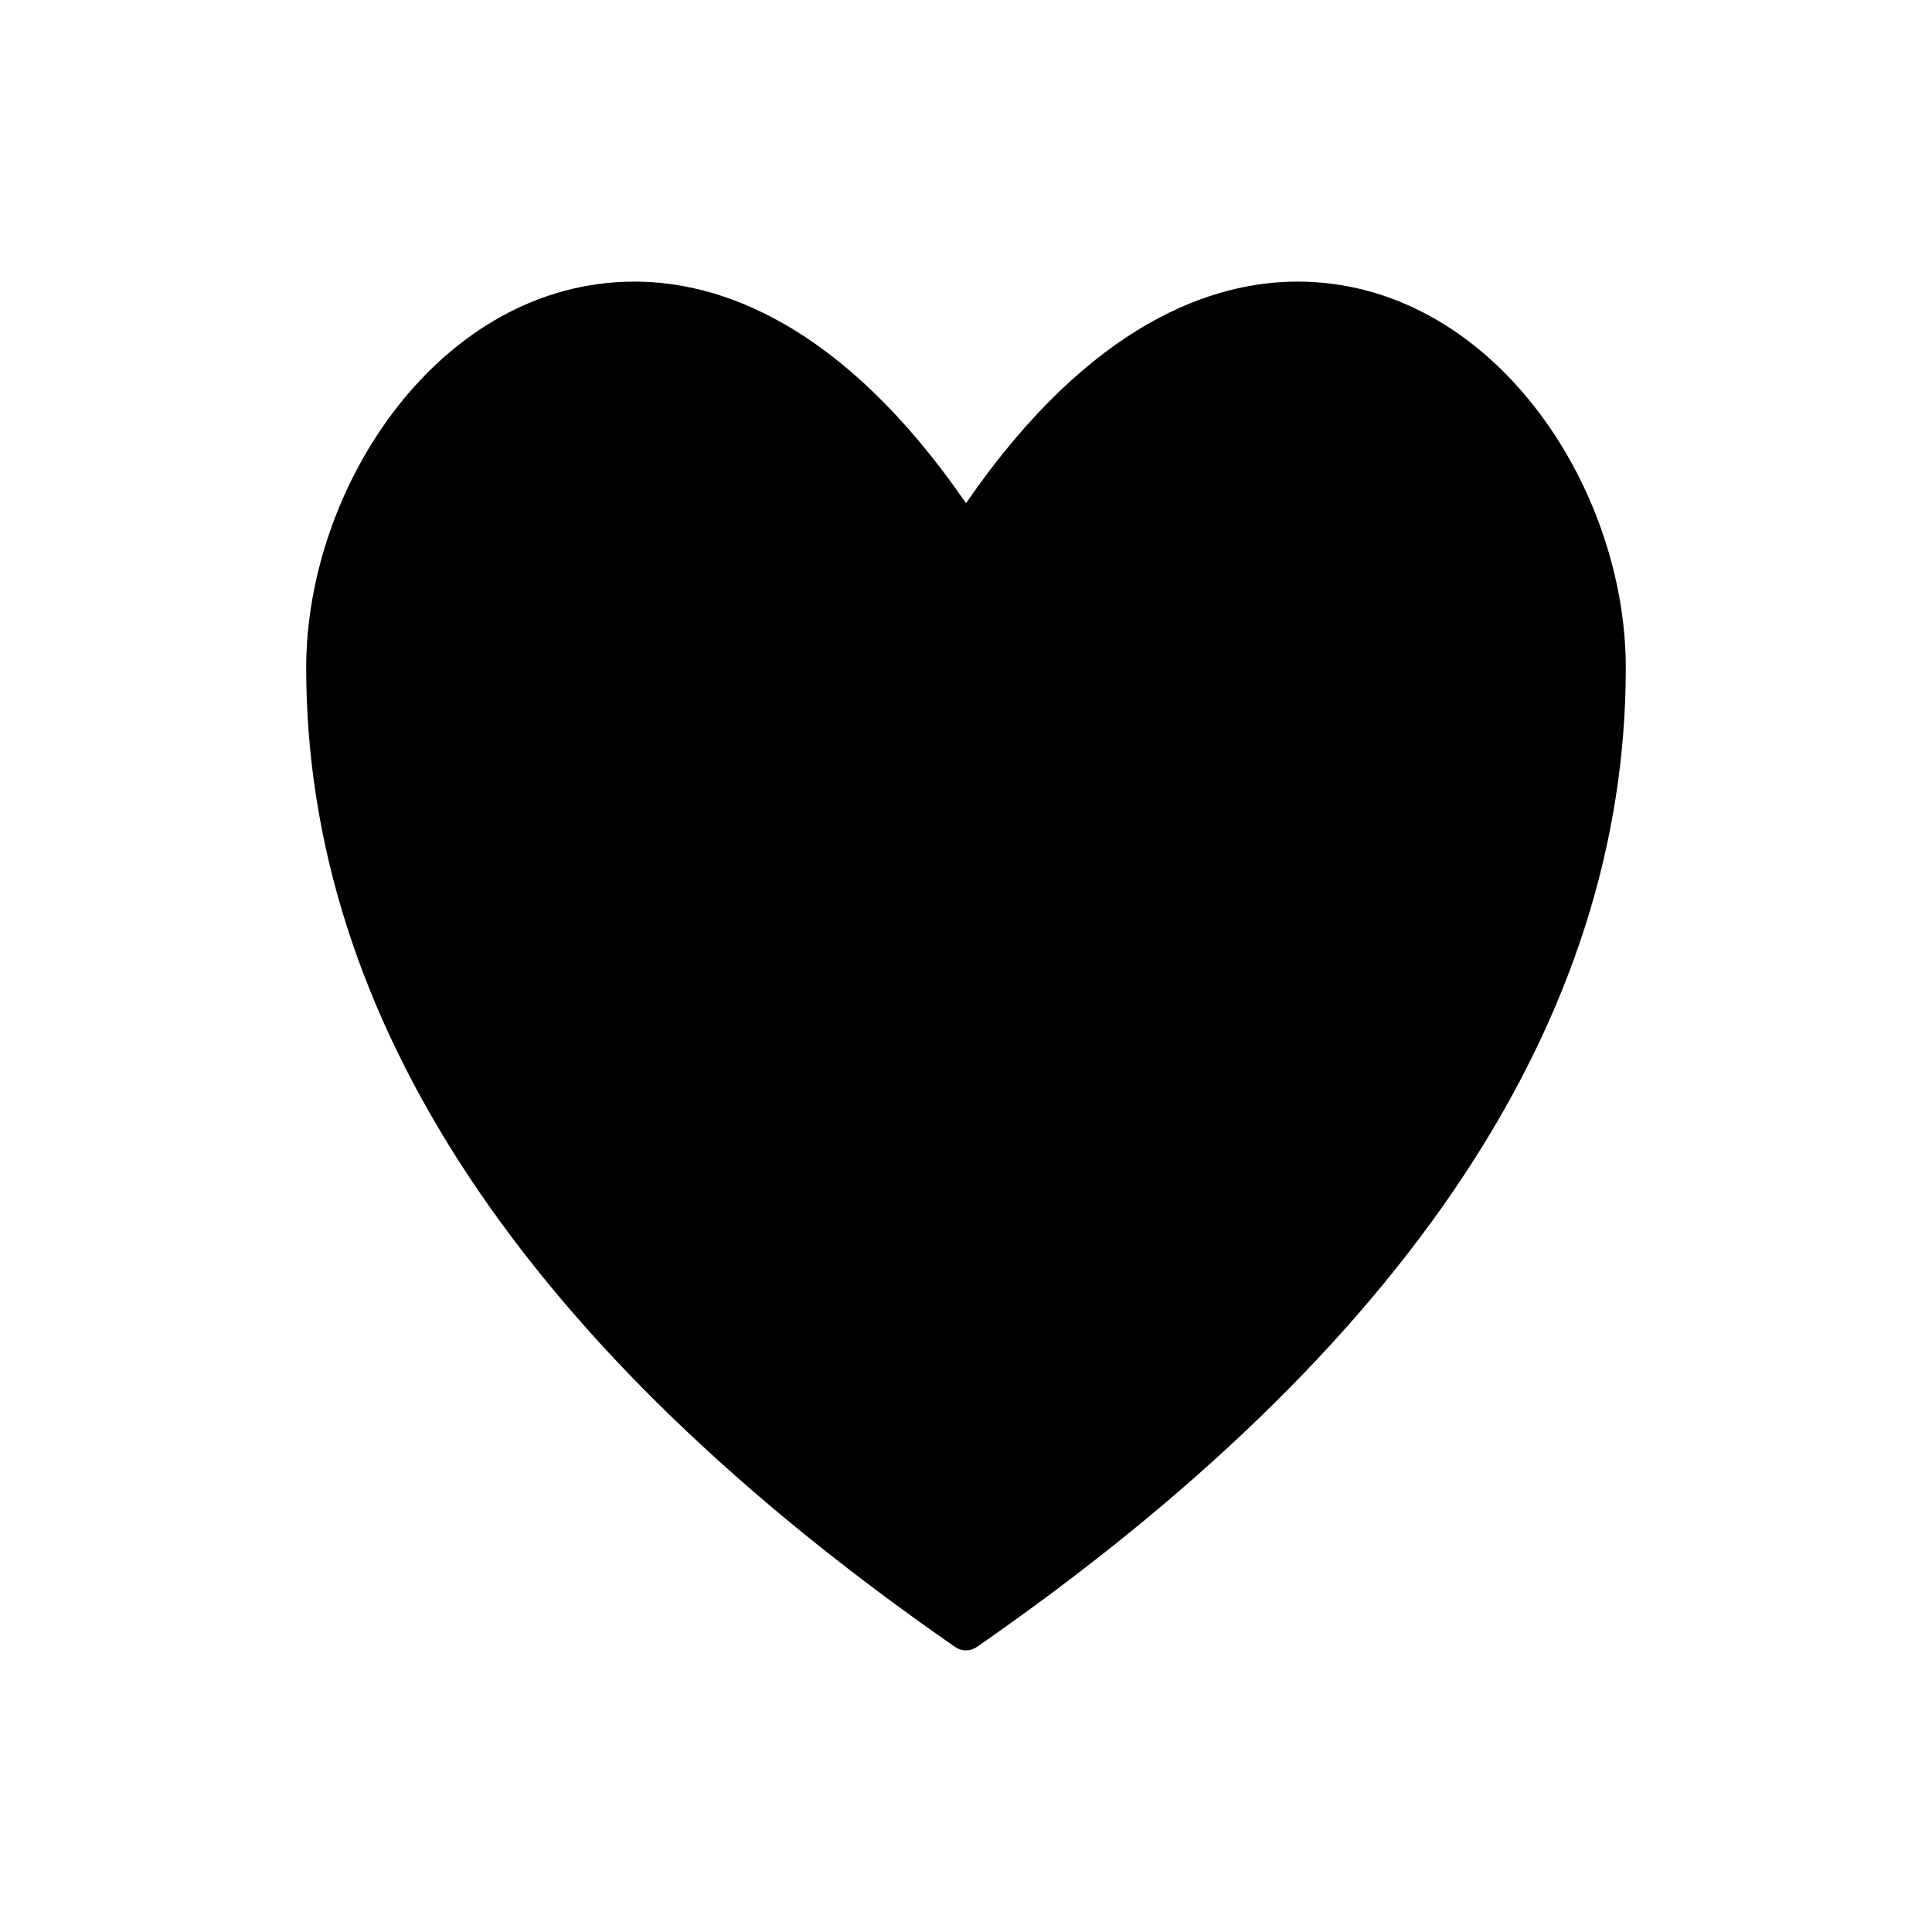 <?xml version="1.0" encoding="UTF-8"?>
<!-- The Best Svg Icon site in the world: iconSvg.co, Visit us! https://iconsvg.co -->
<svg fill="#000000" width="800px" height="800px" version="1.1" viewBox="144 144 512 512" xmlns="http://www.w3.org/2000/svg">
 <path d="m487.82 218.63c-21.895 0-54.535 10.391-87.816 58.719-33.289-48.328-65.926-58.719-87.82-58.719-51.293 0-87.039 53.957-87.039 102.38 0 92.992 57.863 180.29 171.98 259.46 0.867 0.602 1.871 0.898 2.875 0.898s2.004-0.301 2.871-0.902c114.12-79.172 171.98-166.47 171.98-259.46 0-48.422-35.746-102.38-87.039-102.38z"/>
</svg>